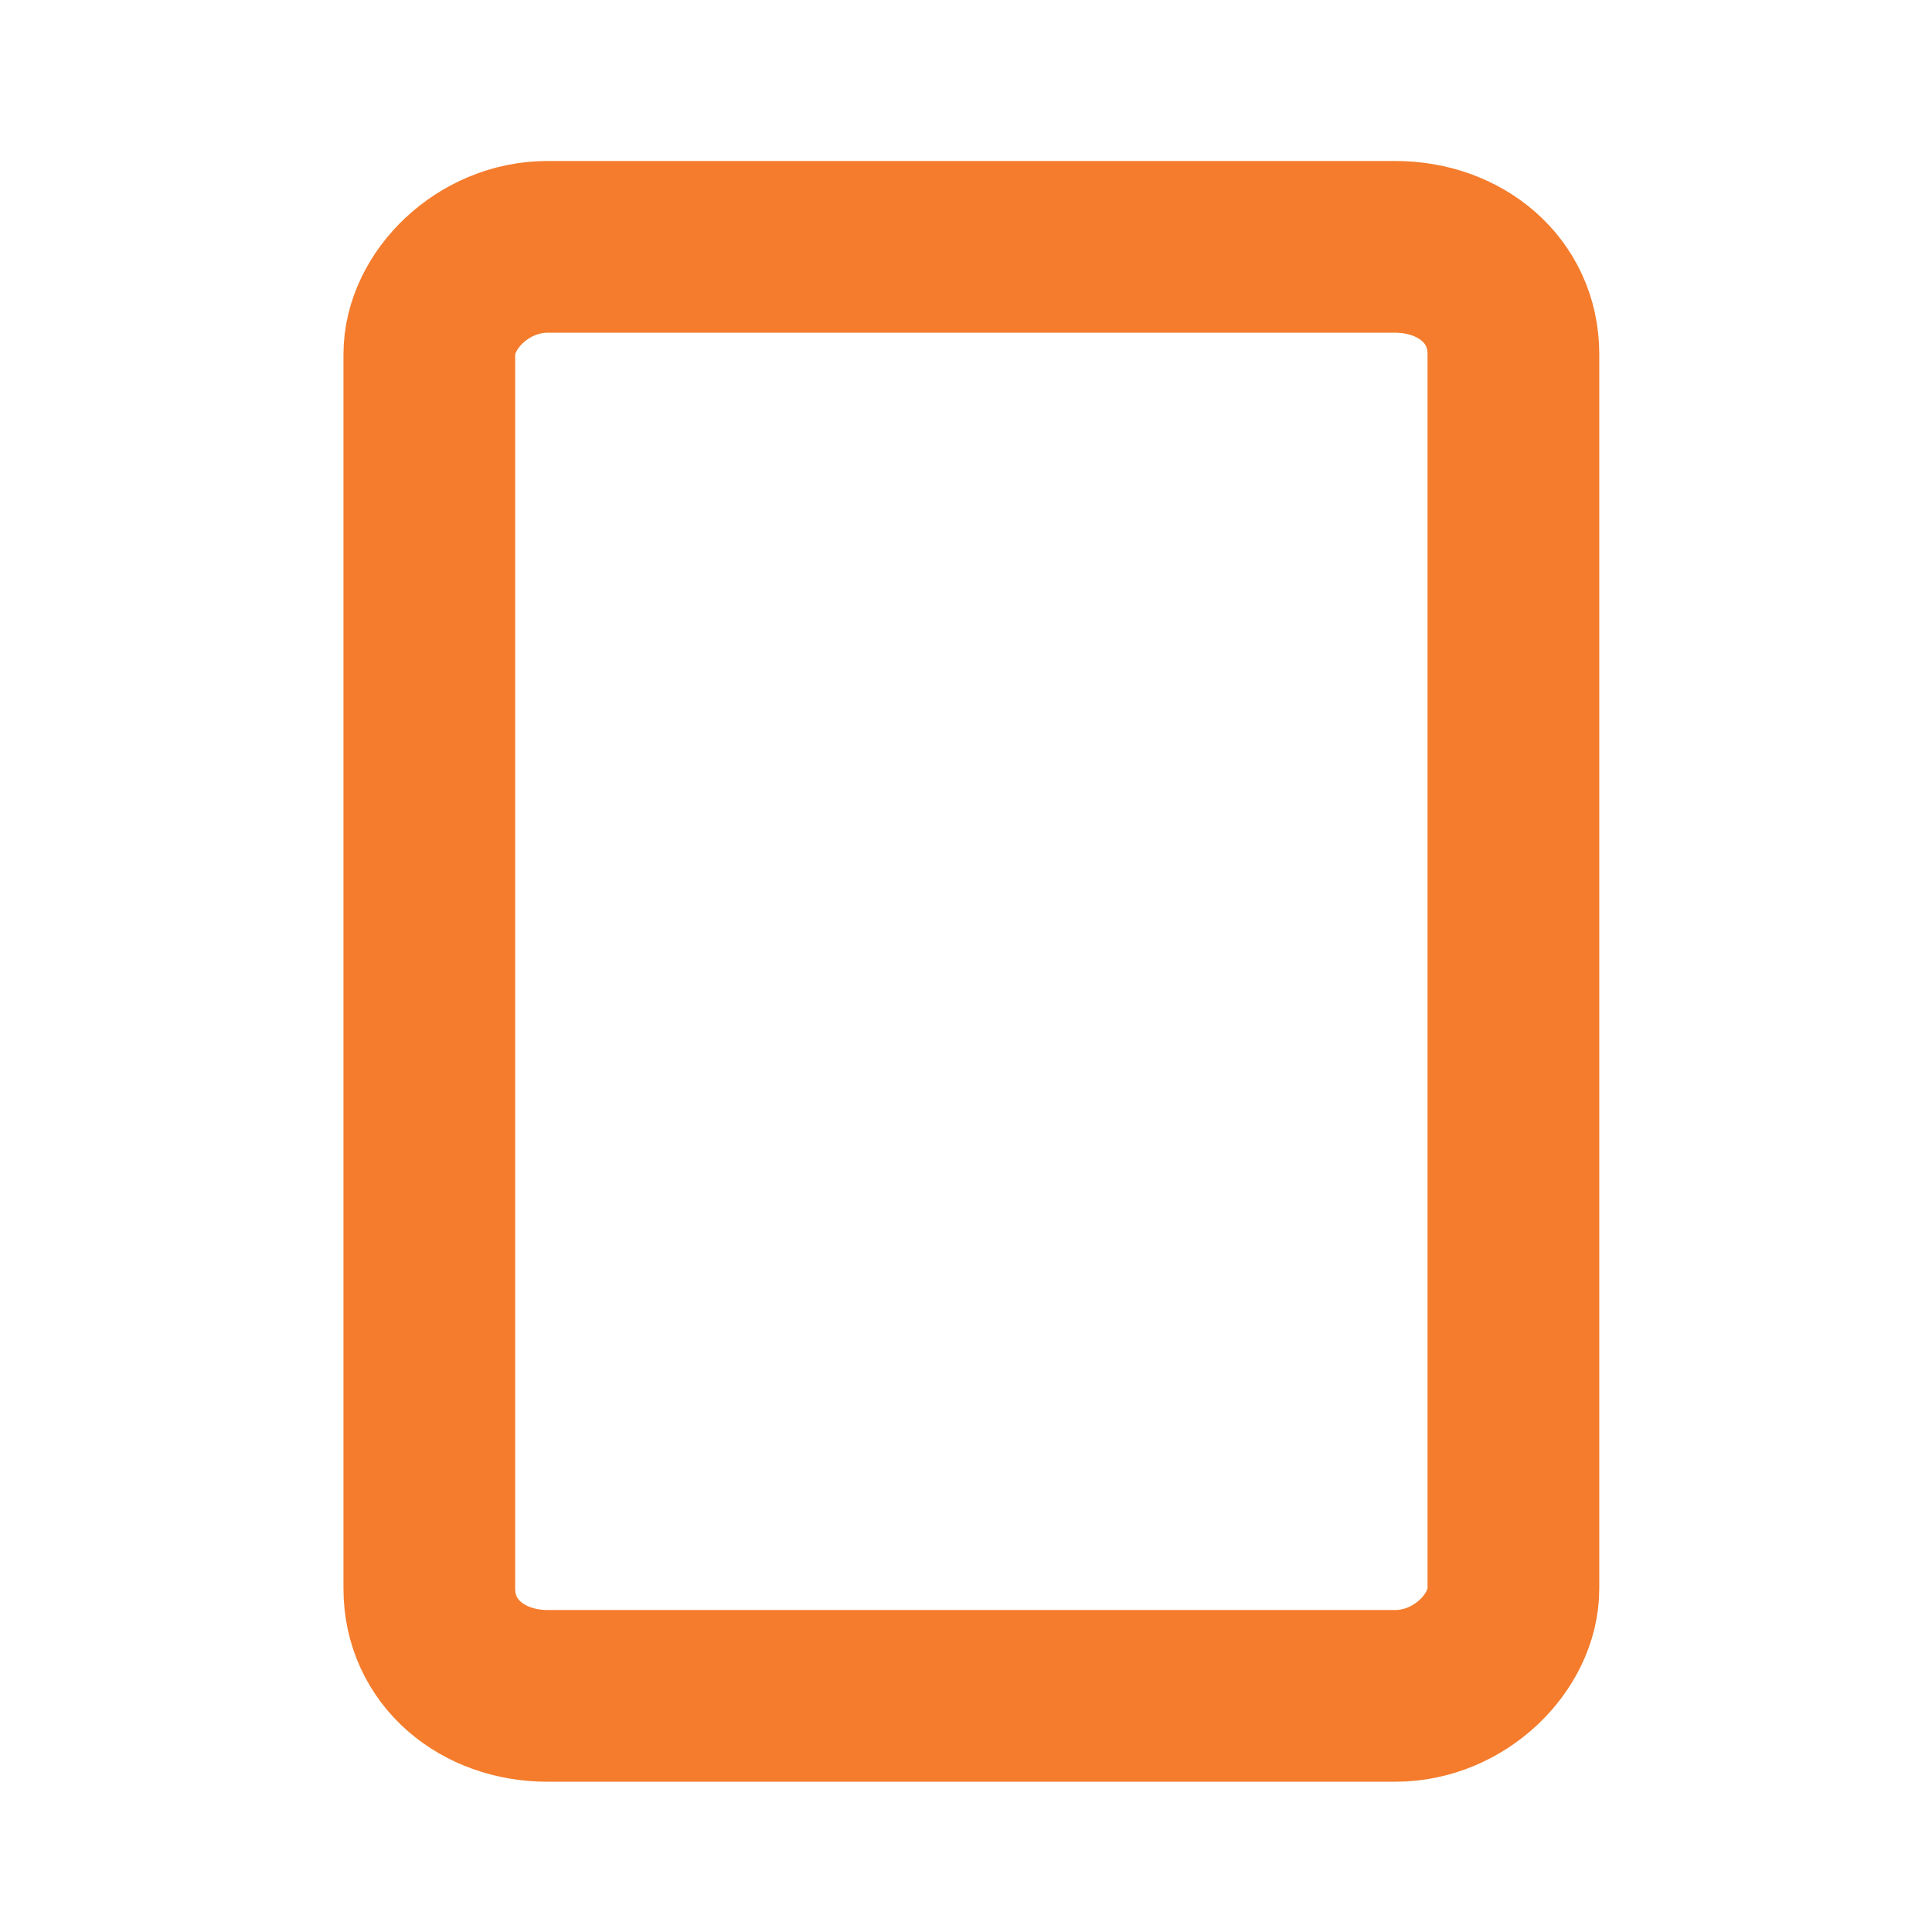 <?xml version="1.0" encoding="UTF-8"?>
<svg id="Layer_1" data-name="Layer 1" xmlns="http://www.w3.org/2000/svg" width="18" height="18" version="1.1" viewBox="0 0 18 18">
  <defs>
    <style>
      .cls-1 {
        fill: none;
        stroke: #f47c2c;
        stroke-linecap: round;
        stroke-linejoin: round;
        stroke-width: 1.6px;
      }
    </style>
  </defs>
  <path class="cls-1" d="M4,14.7V3.3c0-.5.5-1,1.1-1h7.9c.6,0,1.1.4,1.1,1v11.5c0,.5-.5,1-1.1,1h-7.9c-.6,0-1.1-.4-1.1-1h0Z"/>
</svg>